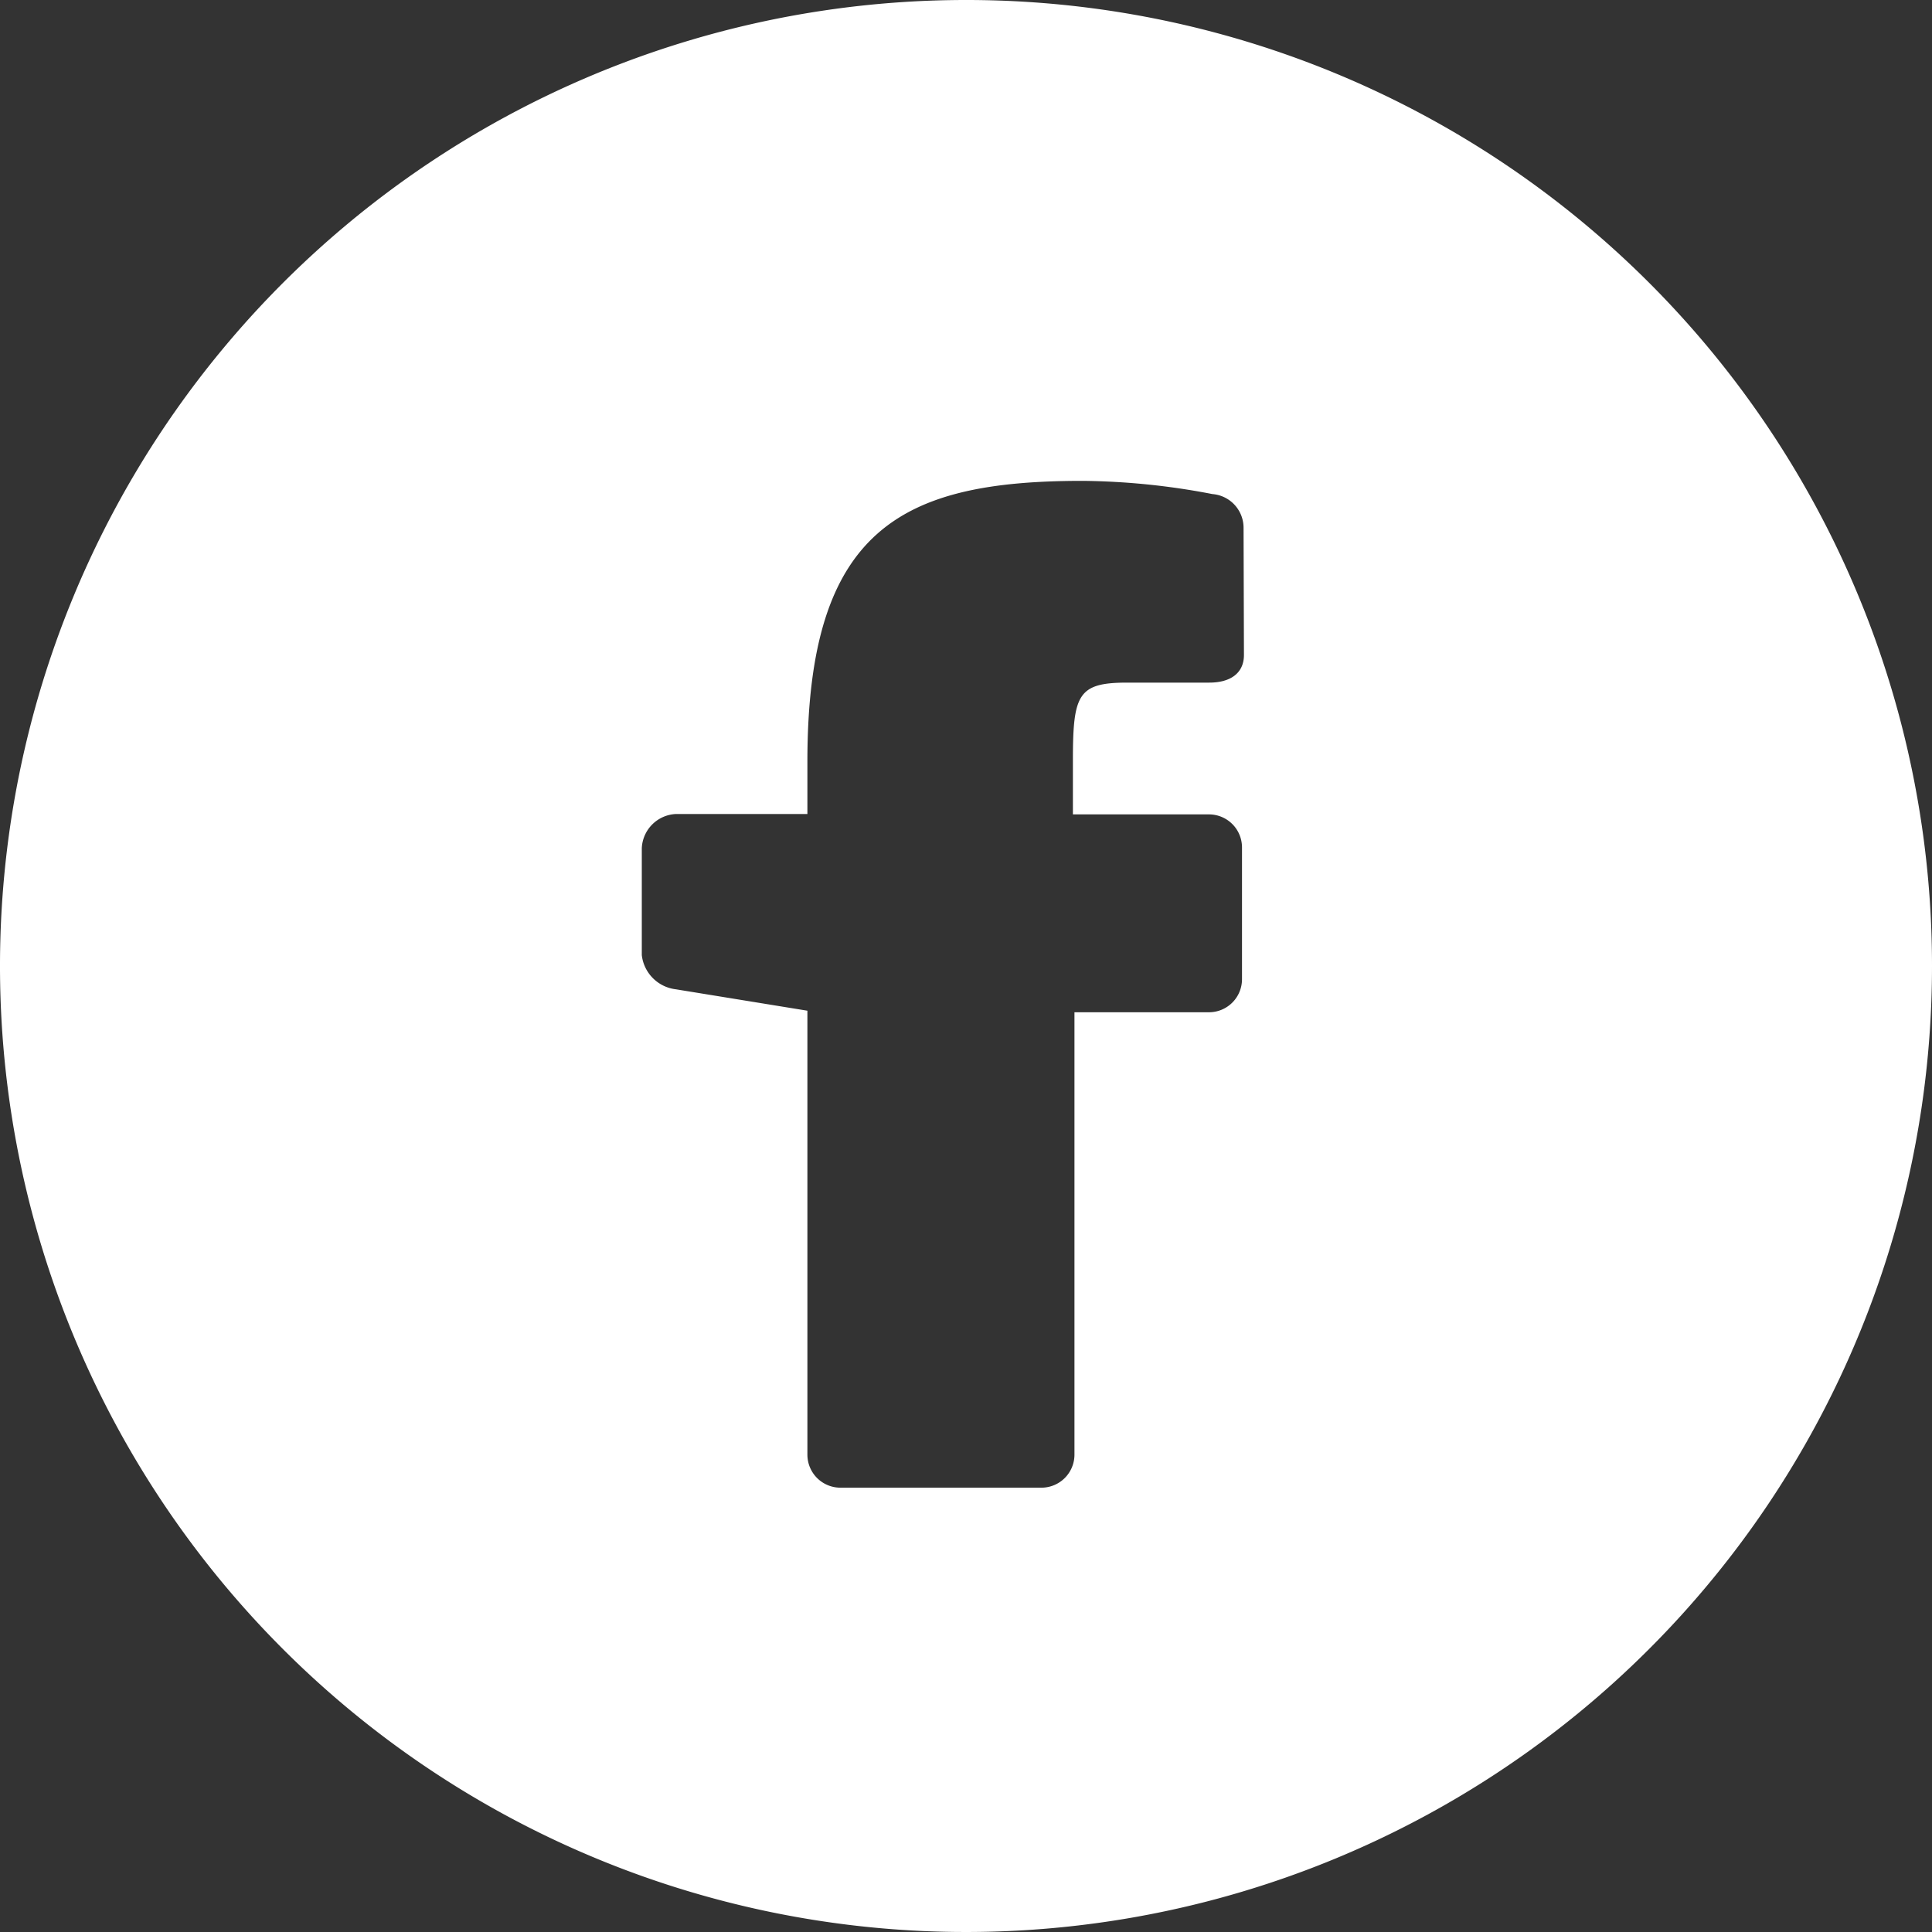 <?xml version="1.0"?>
<svg xmlns="http://www.w3.org/2000/svg" viewBox="0 0 49.7 49.7">
  <rect x="0" y="0" width="49.7" height="49.7" fill="#333333" stroke="none"/>
  <defs>
    <style>.cls-1{fill:#fff;}</style>
  </defs>
  <title>Asset 1</title>
  <g id="Layer_2" data-name="Layer 2">
    <g id="Layer_1-2" data-name="Layer 1">
      <path class="cls-1" d="M24.85,0A24.85,24.85,0,1,0,49.7,24.85,24.84,24.84,0,0,0,24.85,0ZM32,16.85c0,.46-.34.71-.89.71H29c-1.27,0-1.4.3-1.4,2v1.39H31.1a.85.85,0,0,1,.85.84V25.2a.85.85,0,0,1-.85.84H27.64V37.42a.85.85,0,0,1-.84.85H21.61a.85.85,0,0,1-.84-.85V26l-3.38-.55a1,1,0,0,1-.88-.88V21.82a.92.92,0,0,1,.88-.88h3.38V19.59c0-6,2.44-7.22,7.08-7.22a18.37,18.37,0,0,1,3.34.34.87.87,0,0,1,.8.85Z"/>
    </g>
  </g>
</svg>
